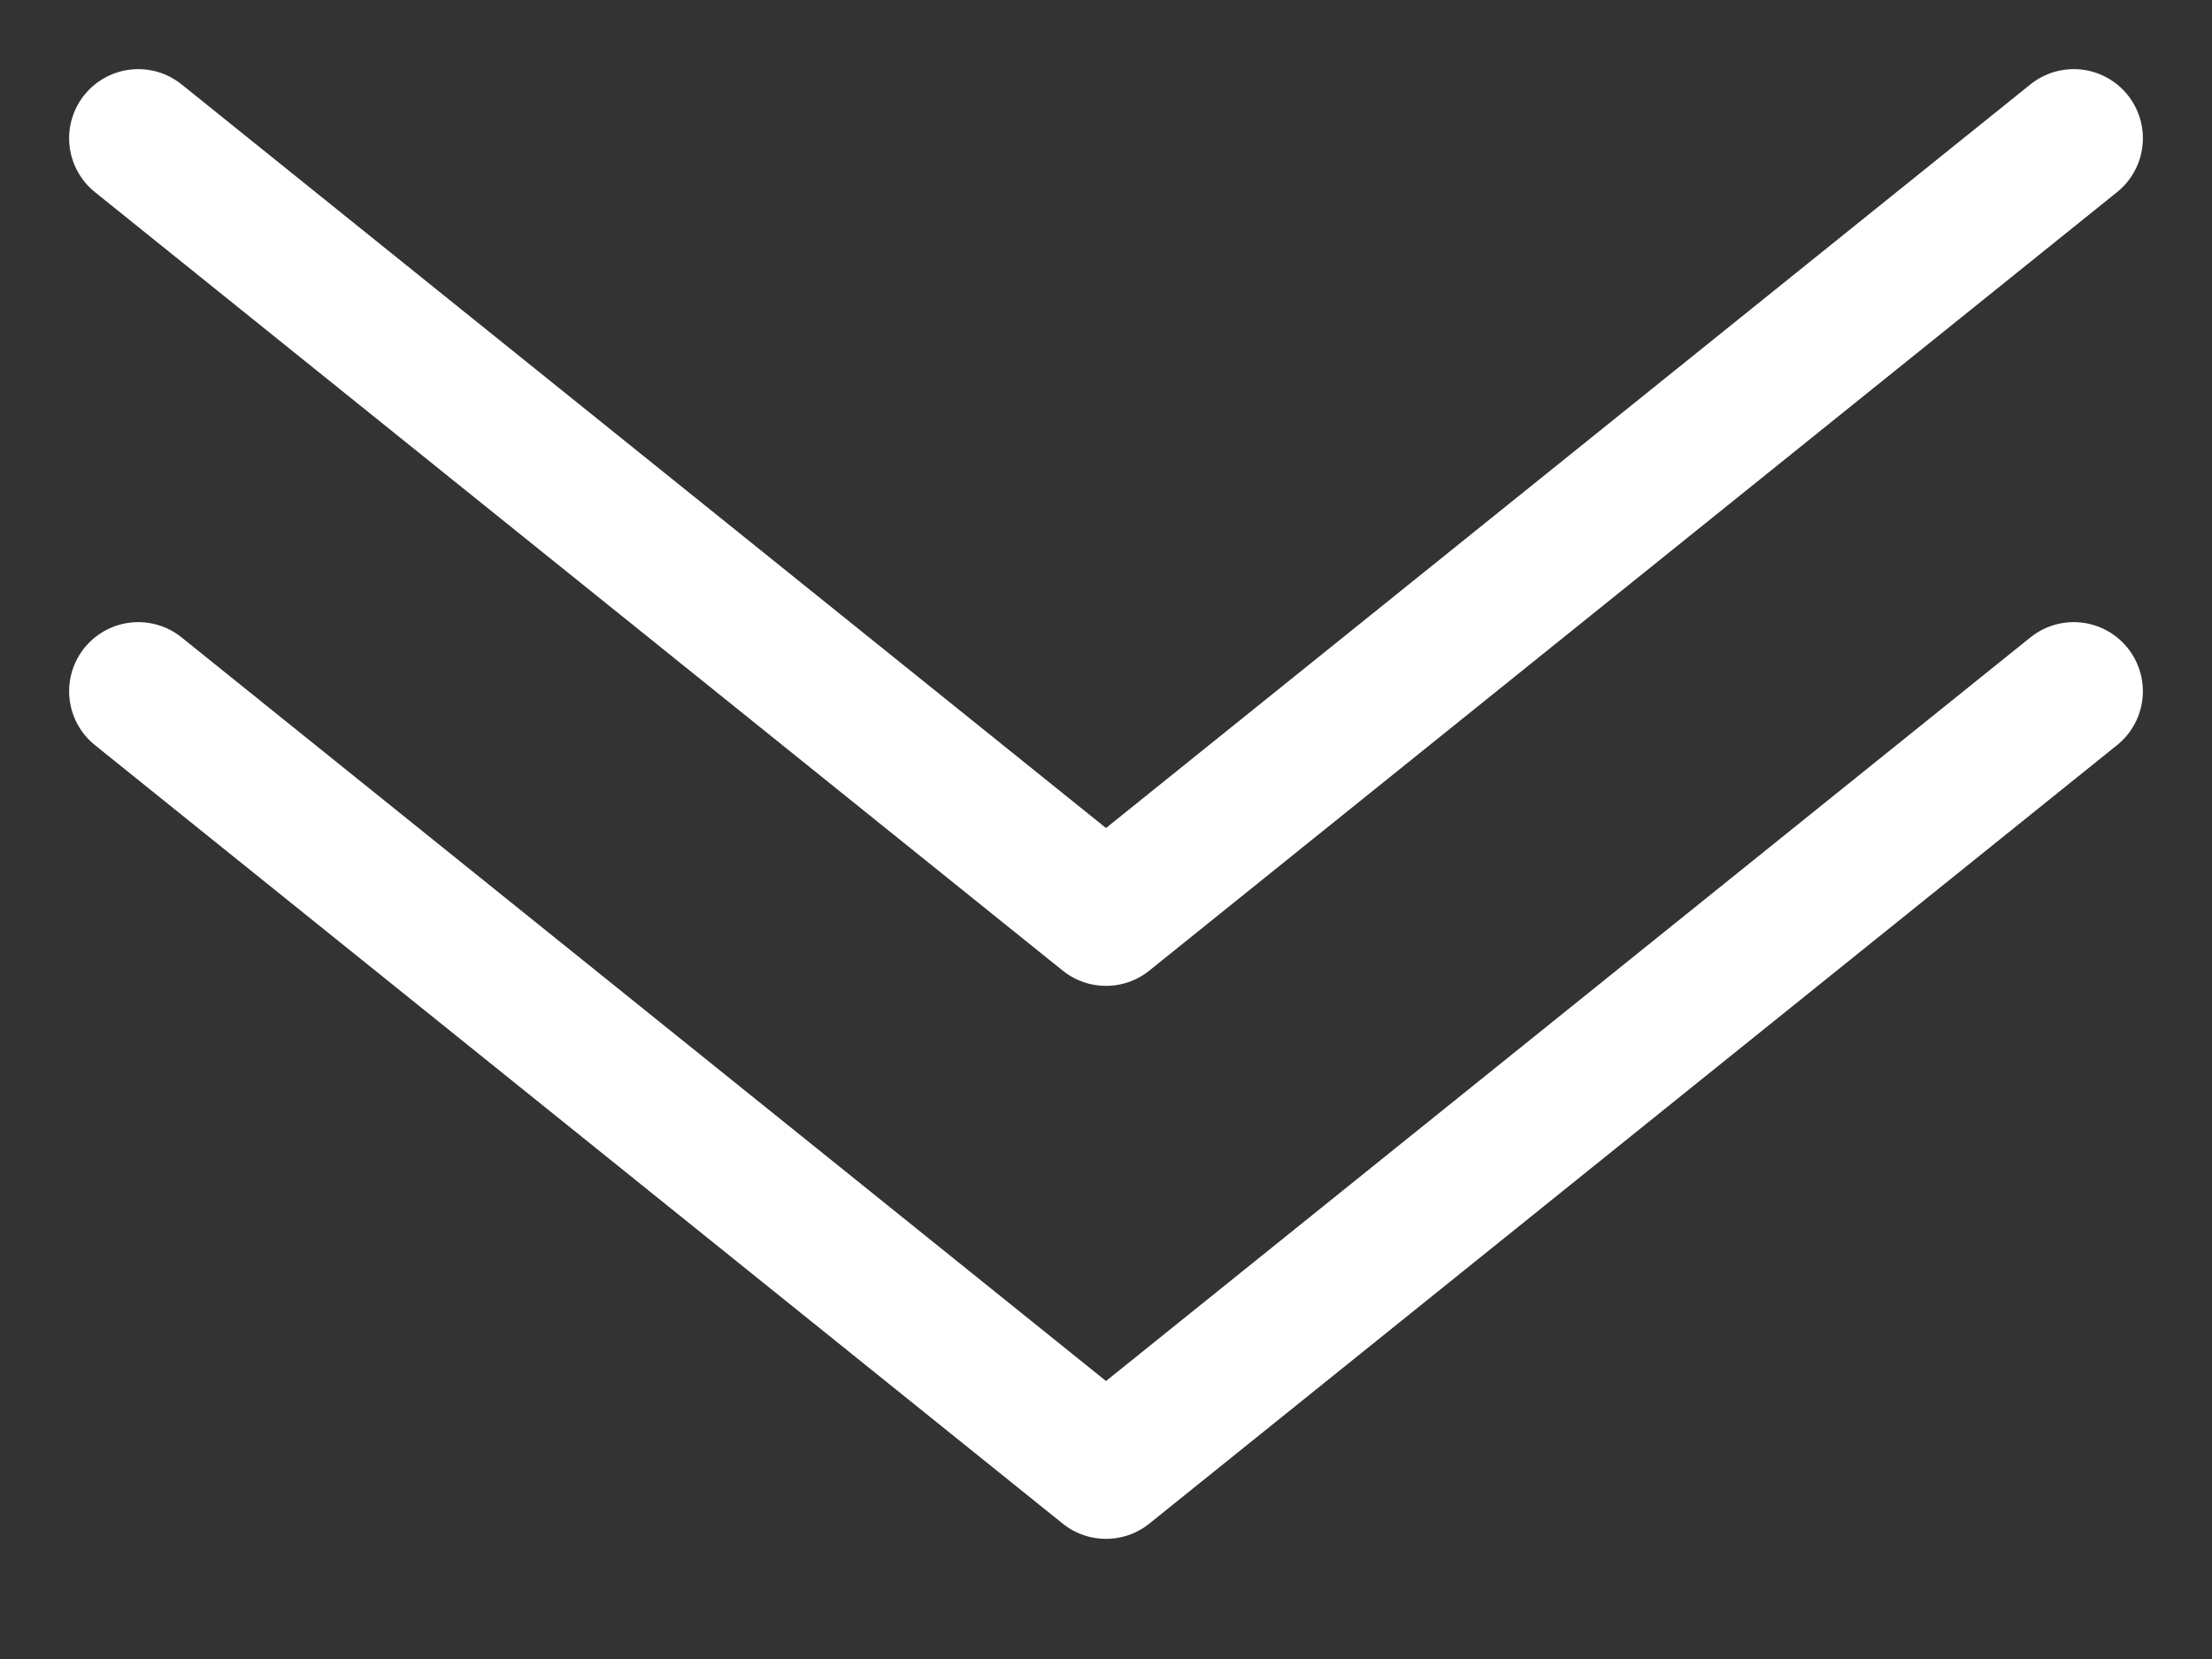 <svg width="16" height="12" viewBox="0 0 16 12" fill="none" xmlns="http://www.w3.org/2000/svg">
<rect x="0" y="0" width="16" height="12" fill="#333333" stroke="none"/>
<path d="M15 5L8 10.631L1 5" stroke="white" stroke-linecap="round" stroke-linejoin="round"/>
<path d="M15 1L8 6.631L1 1" stroke="white" stroke-linecap="round" stroke-linejoin="round"/>
</svg>
